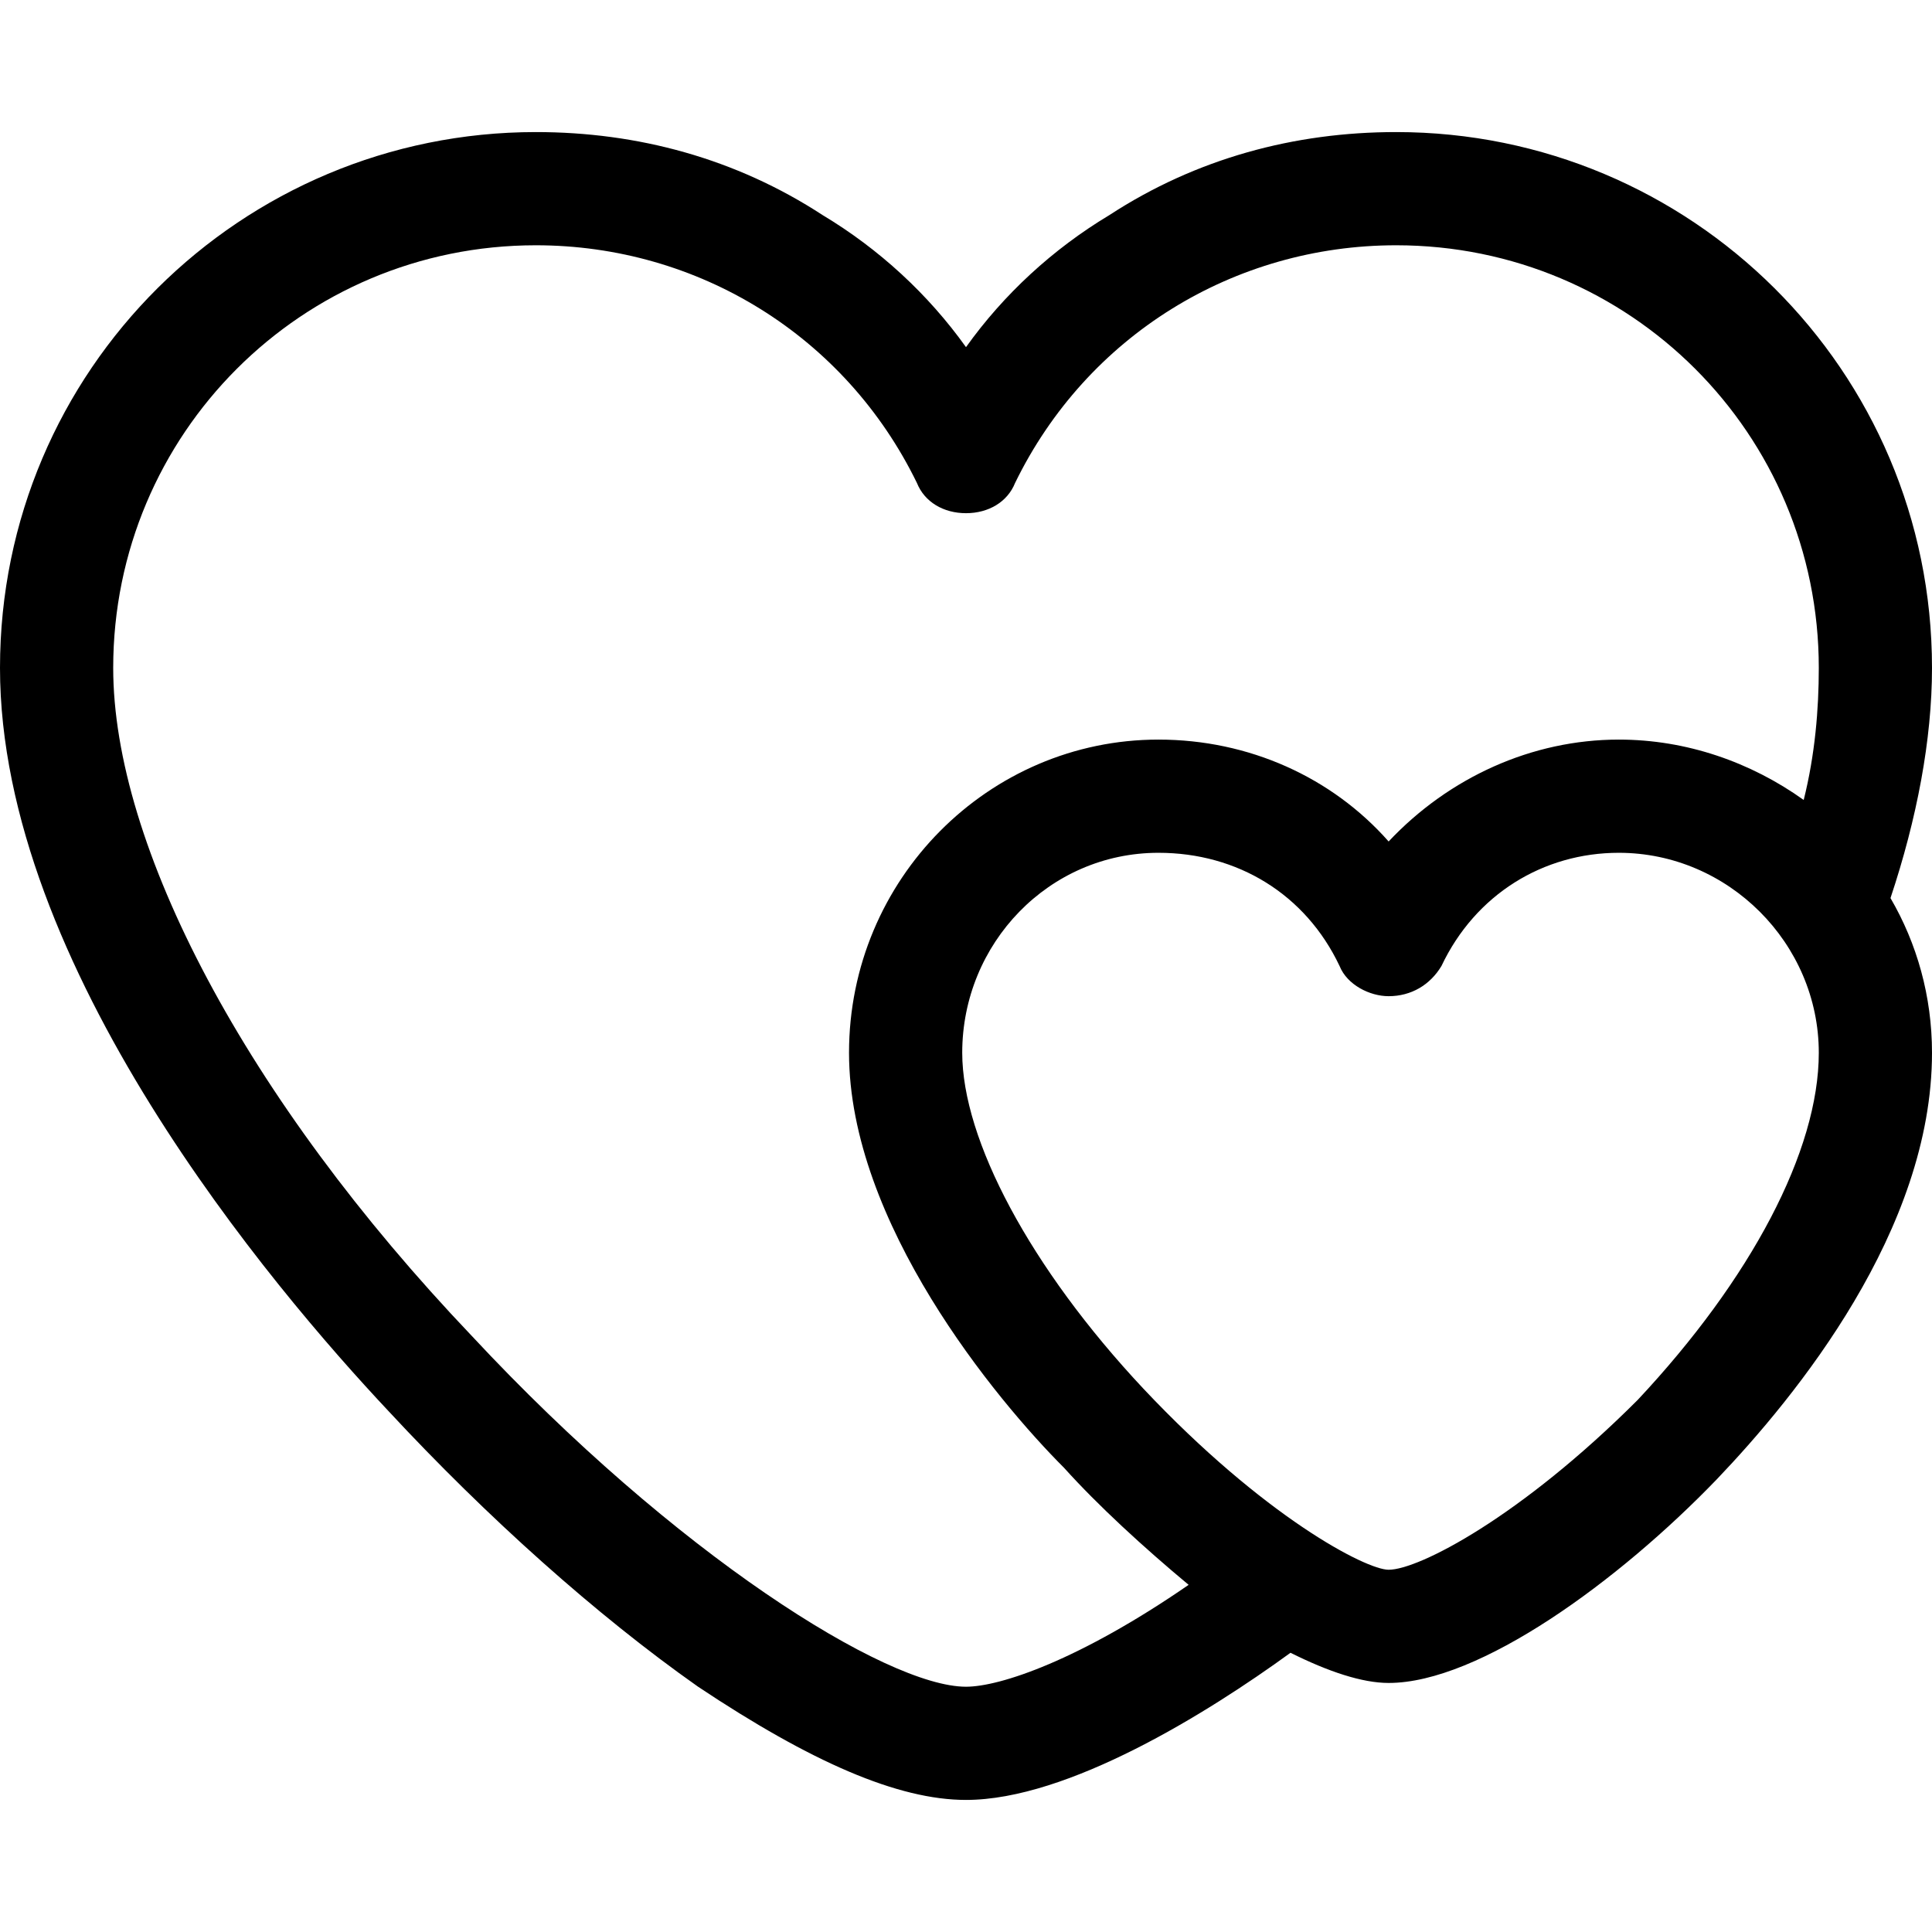 <svg xmlns="http://www.w3.org/2000/svg" width="512" height="512" viewBox="0 0 512 512"><path d="m512 177c0-79-64-142-142-142-27 0-53 7-76 22-15 9-28 21-38 35-10-14-23-26-38-35-23-15-49-22-76-22-78 0-142 63-142 142 0 79 72 164 103 197 26 28 55 54 82 73 30 20 53 30 71 30 27 0 64-23 86-39 10 5 19 8 26 8 24 0 61-27 87-54 21-22 57-66 57-113 0-15-4-29-11-41 7-21 11-42 11-61z m-256 270c-21 0-77-35-131-93-60-63-95-130-95-177 0-62 50-112 112-112 43 0 82 24 101 63 2 5 7 8 13 8 6 0 11-3 13-8 19-39 58-63 101-63 62 0 112 50 112 112 0 11-1 23-4 35-14-10-31-16-49-16-23 0-45 10-61 27-15-17-37-27-61-27-45 0-82 37-82 83 0 45 39 92 57 110 9 10 21 21 33 31-29 20-50 27-59 27z m178-76c-31 31-58 45-66 45-6 0-33-14-65-48-30-32-48-66-48-89 0-29 23-53 52-53 21 0 39 11 48 30 2 5 8 8 13 8 6 0 11-3 14-8 9-19 27-30 47-30 29 0 53 24 53 53 0 26-18 60-48 92z"></path></svg>